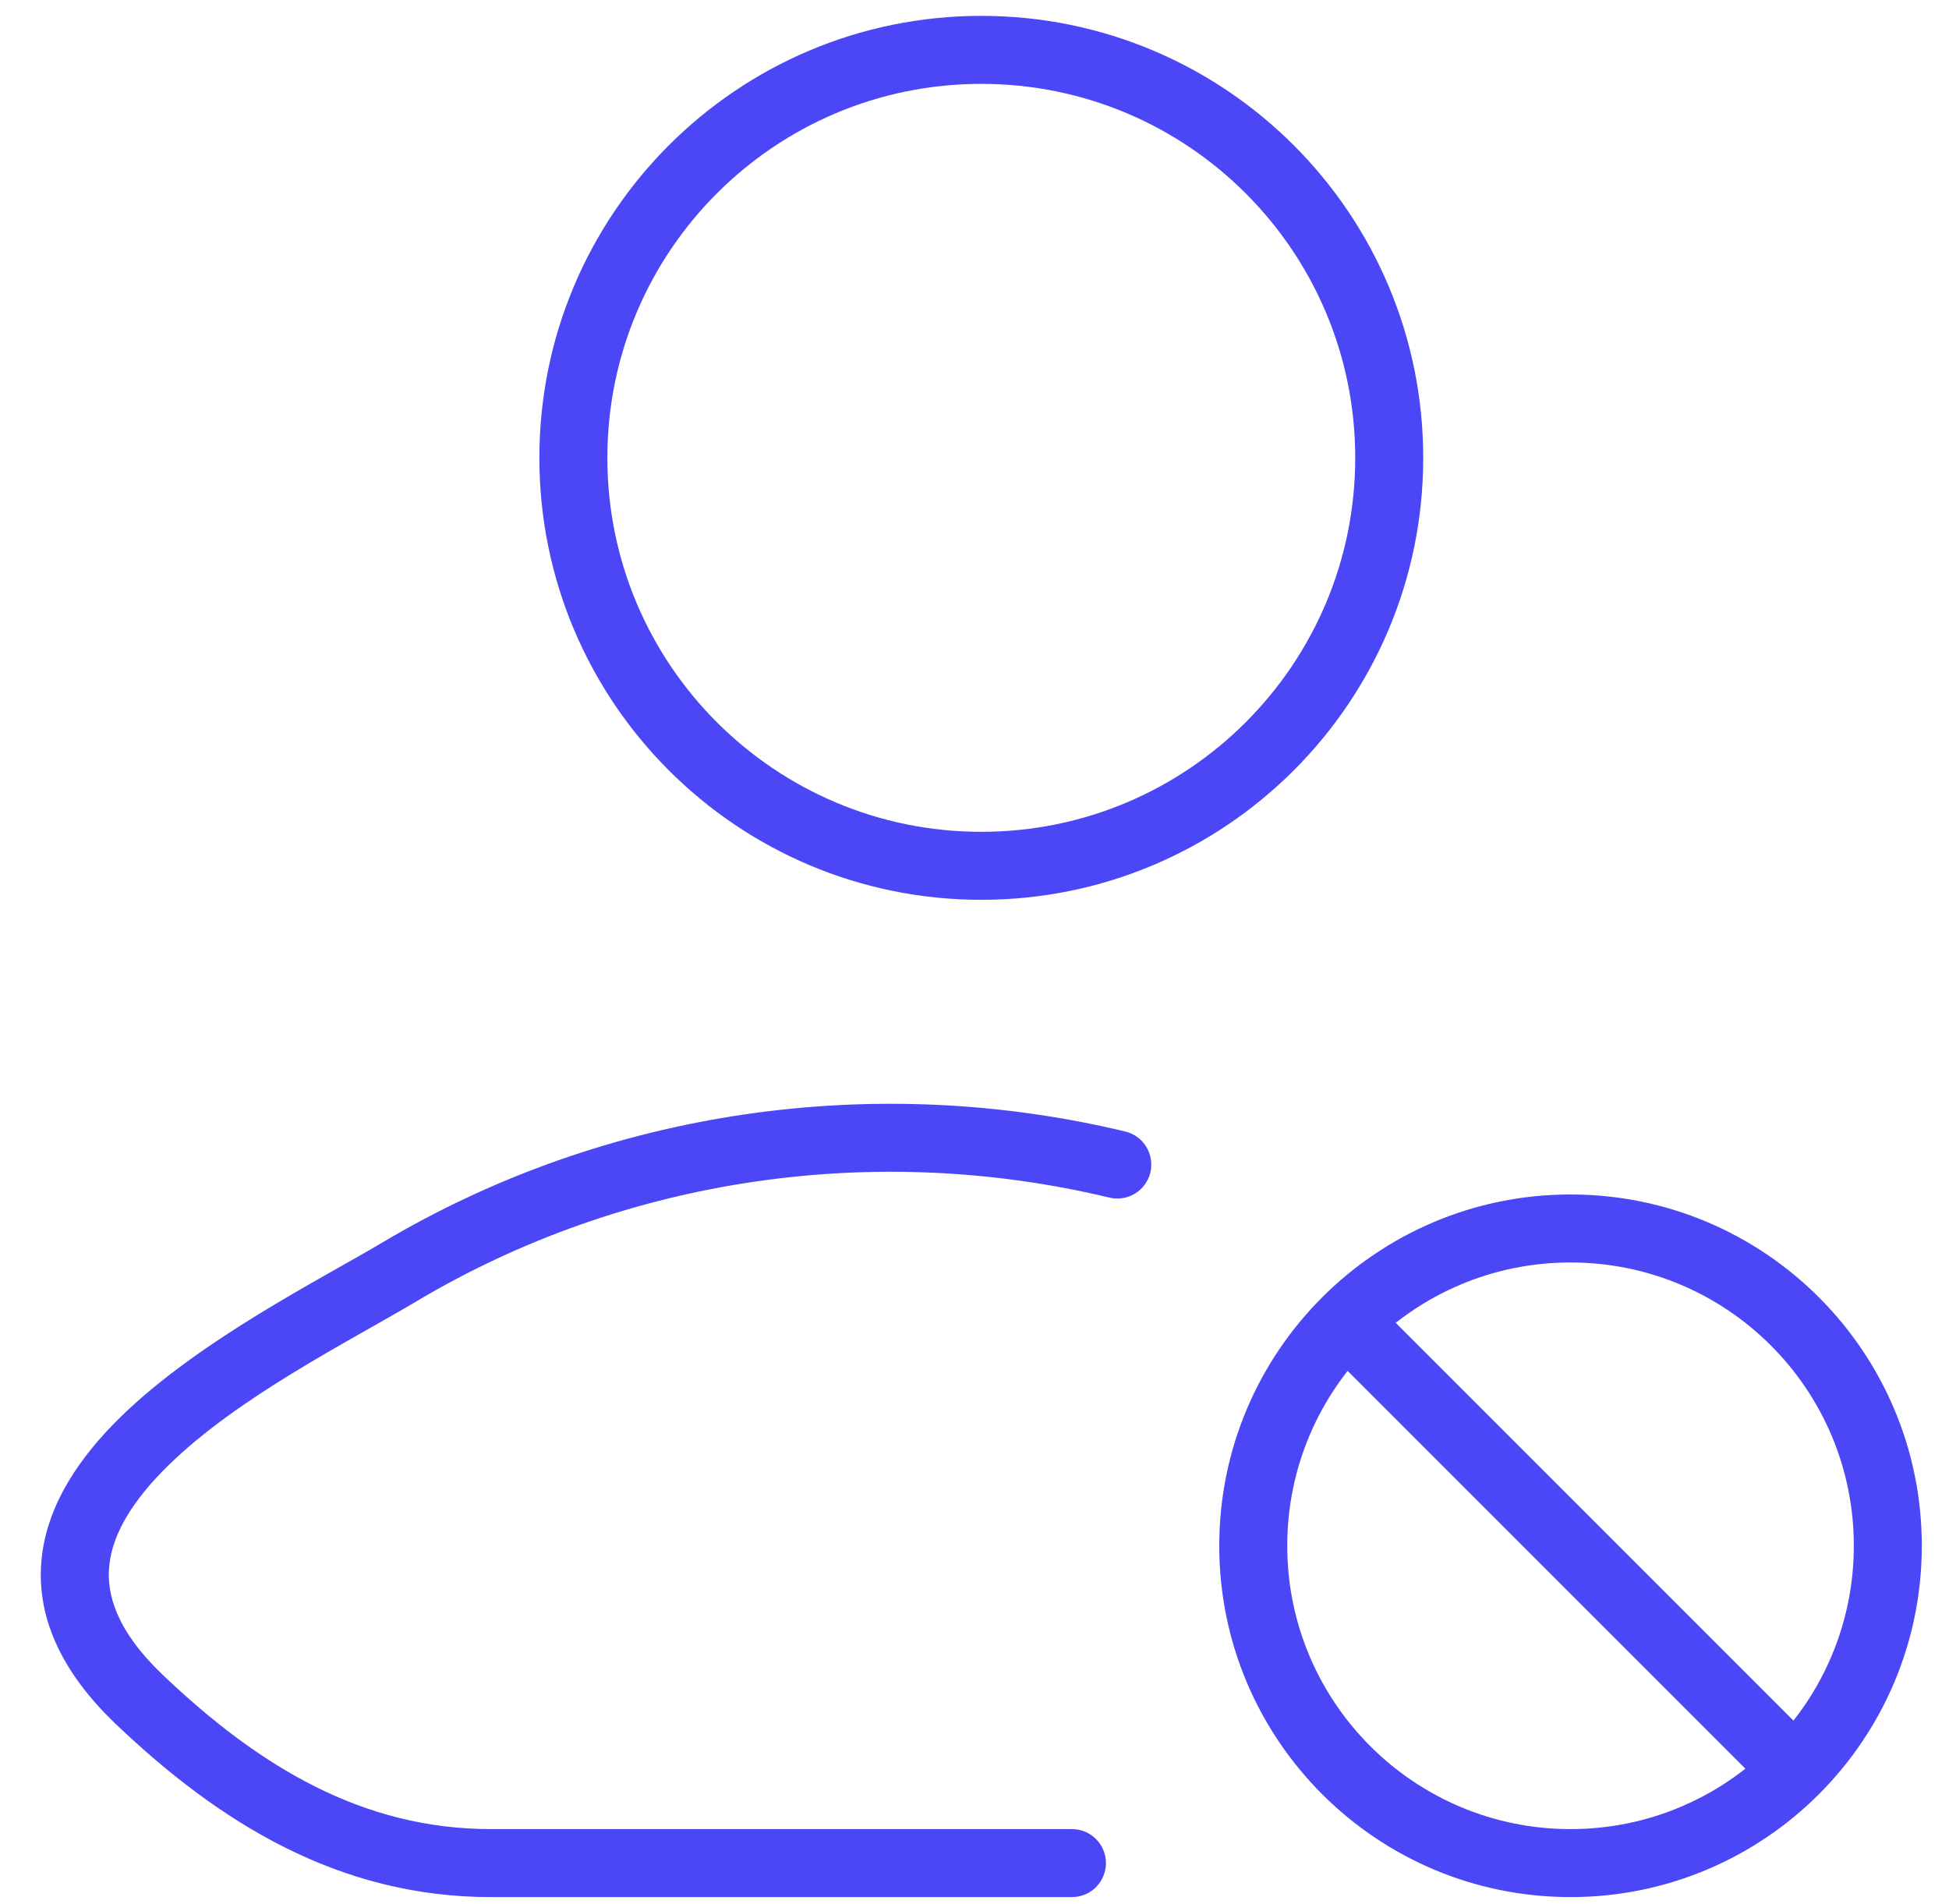 <svg width="43" height="42" viewBox="0 0 43 42" fill="none" xmlns="http://www.w3.org/2000/svg">
<path d="M23.65 41.85C24.065 41.85 24.4 41.514 24.4 41.1C24.4 40.685 24.065 40.35 23.65 40.35V41.85ZM3.076 37.493L2.558 38.036L2.558 38.036L3.076 37.493ZM8.806 28.063L9.189 28.707L9.189 28.707L8.806 28.063ZM24.475 26.419C24.878 26.516 25.283 26.268 25.38 25.865C25.476 25.462 25.228 25.057 24.825 24.961L24.475 26.419ZM30.281 28.669C29.988 28.376 29.513 28.376 29.22 28.669C28.927 28.962 28.927 29.437 29.22 29.73L30.281 28.669ZM39.02 39.53C39.313 39.823 39.788 39.823 40.081 39.53C40.374 39.237 40.374 38.762 40.081 38.469L39.02 39.53ZM23.65 40.35H10.832V41.85H23.65V40.35ZM10.832 40.35C8.014 40.35 5.733 38.988 3.593 36.95L2.558 38.036C4.833 40.203 7.468 41.85 10.832 41.85V40.35ZM3.593 36.95C2.578 35.982 2.341 35.177 2.412 34.522C2.489 33.82 2.939 33.086 3.71 32.331C5.268 30.805 7.693 29.598 9.189 28.707L8.422 27.418C7.088 28.212 4.389 29.567 2.66 31.259C1.788 32.113 1.053 33.152 0.921 34.359C0.784 35.612 1.315 36.851 2.558 38.036L3.593 36.95ZM9.189 28.707C13.815 25.953 19.345 25.188 24.475 26.419L24.825 24.961C19.326 23.641 13.393 24.458 8.422 27.418L9.189 28.707ZM29.9 10.1C29.9 14.656 26.207 18.35 21.65 18.35V19.85C27.035 19.85 31.4 15.484 31.4 10.1H29.9ZM21.65 18.35C17.094 18.35 13.4 14.656 13.4 10.1H11.9C11.9 15.484 16.266 19.85 21.65 19.85V18.35ZM13.4 10.1C13.4 5.543 17.094 1.85 21.65 1.85V0.35C16.266 0.35 11.9 4.715 11.9 10.1H13.4ZM21.65 1.85C26.207 1.85 29.9 5.543 29.9 10.1H31.4C31.4 4.715 27.035 0.35 21.65 0.35V1.85ZM29.22 29.73L39.02 39.53L40.081 38.469L30.281 28.669L29.22 29.73ZM42.4 34.1C42.4 29.819 38.931 26.35 34.65 26.35V27.85C38.102 27.85 40.9 30.648 40.9 34.1H42.4ZM34.65 26.35C30.37 26.35 26.9 29.819 26.9 34.1H28.4C28.4 30.648 31.199 27.85 34.65 27.85V26.35ZM26.9 34.1C26.9 38.38 30.37 41.85 34.65 41.85V40.35C31.199 40.35 28.4 37.551 28.4 34.1H26.9ZM34.65 41.85C38.931 41.85 42.4 38.38 42.4 34.1H40.9C40.9 37.551 38.102 40.35 34.65 40.35V41.85Z" fill="#4B47F6"/>
</svg>
